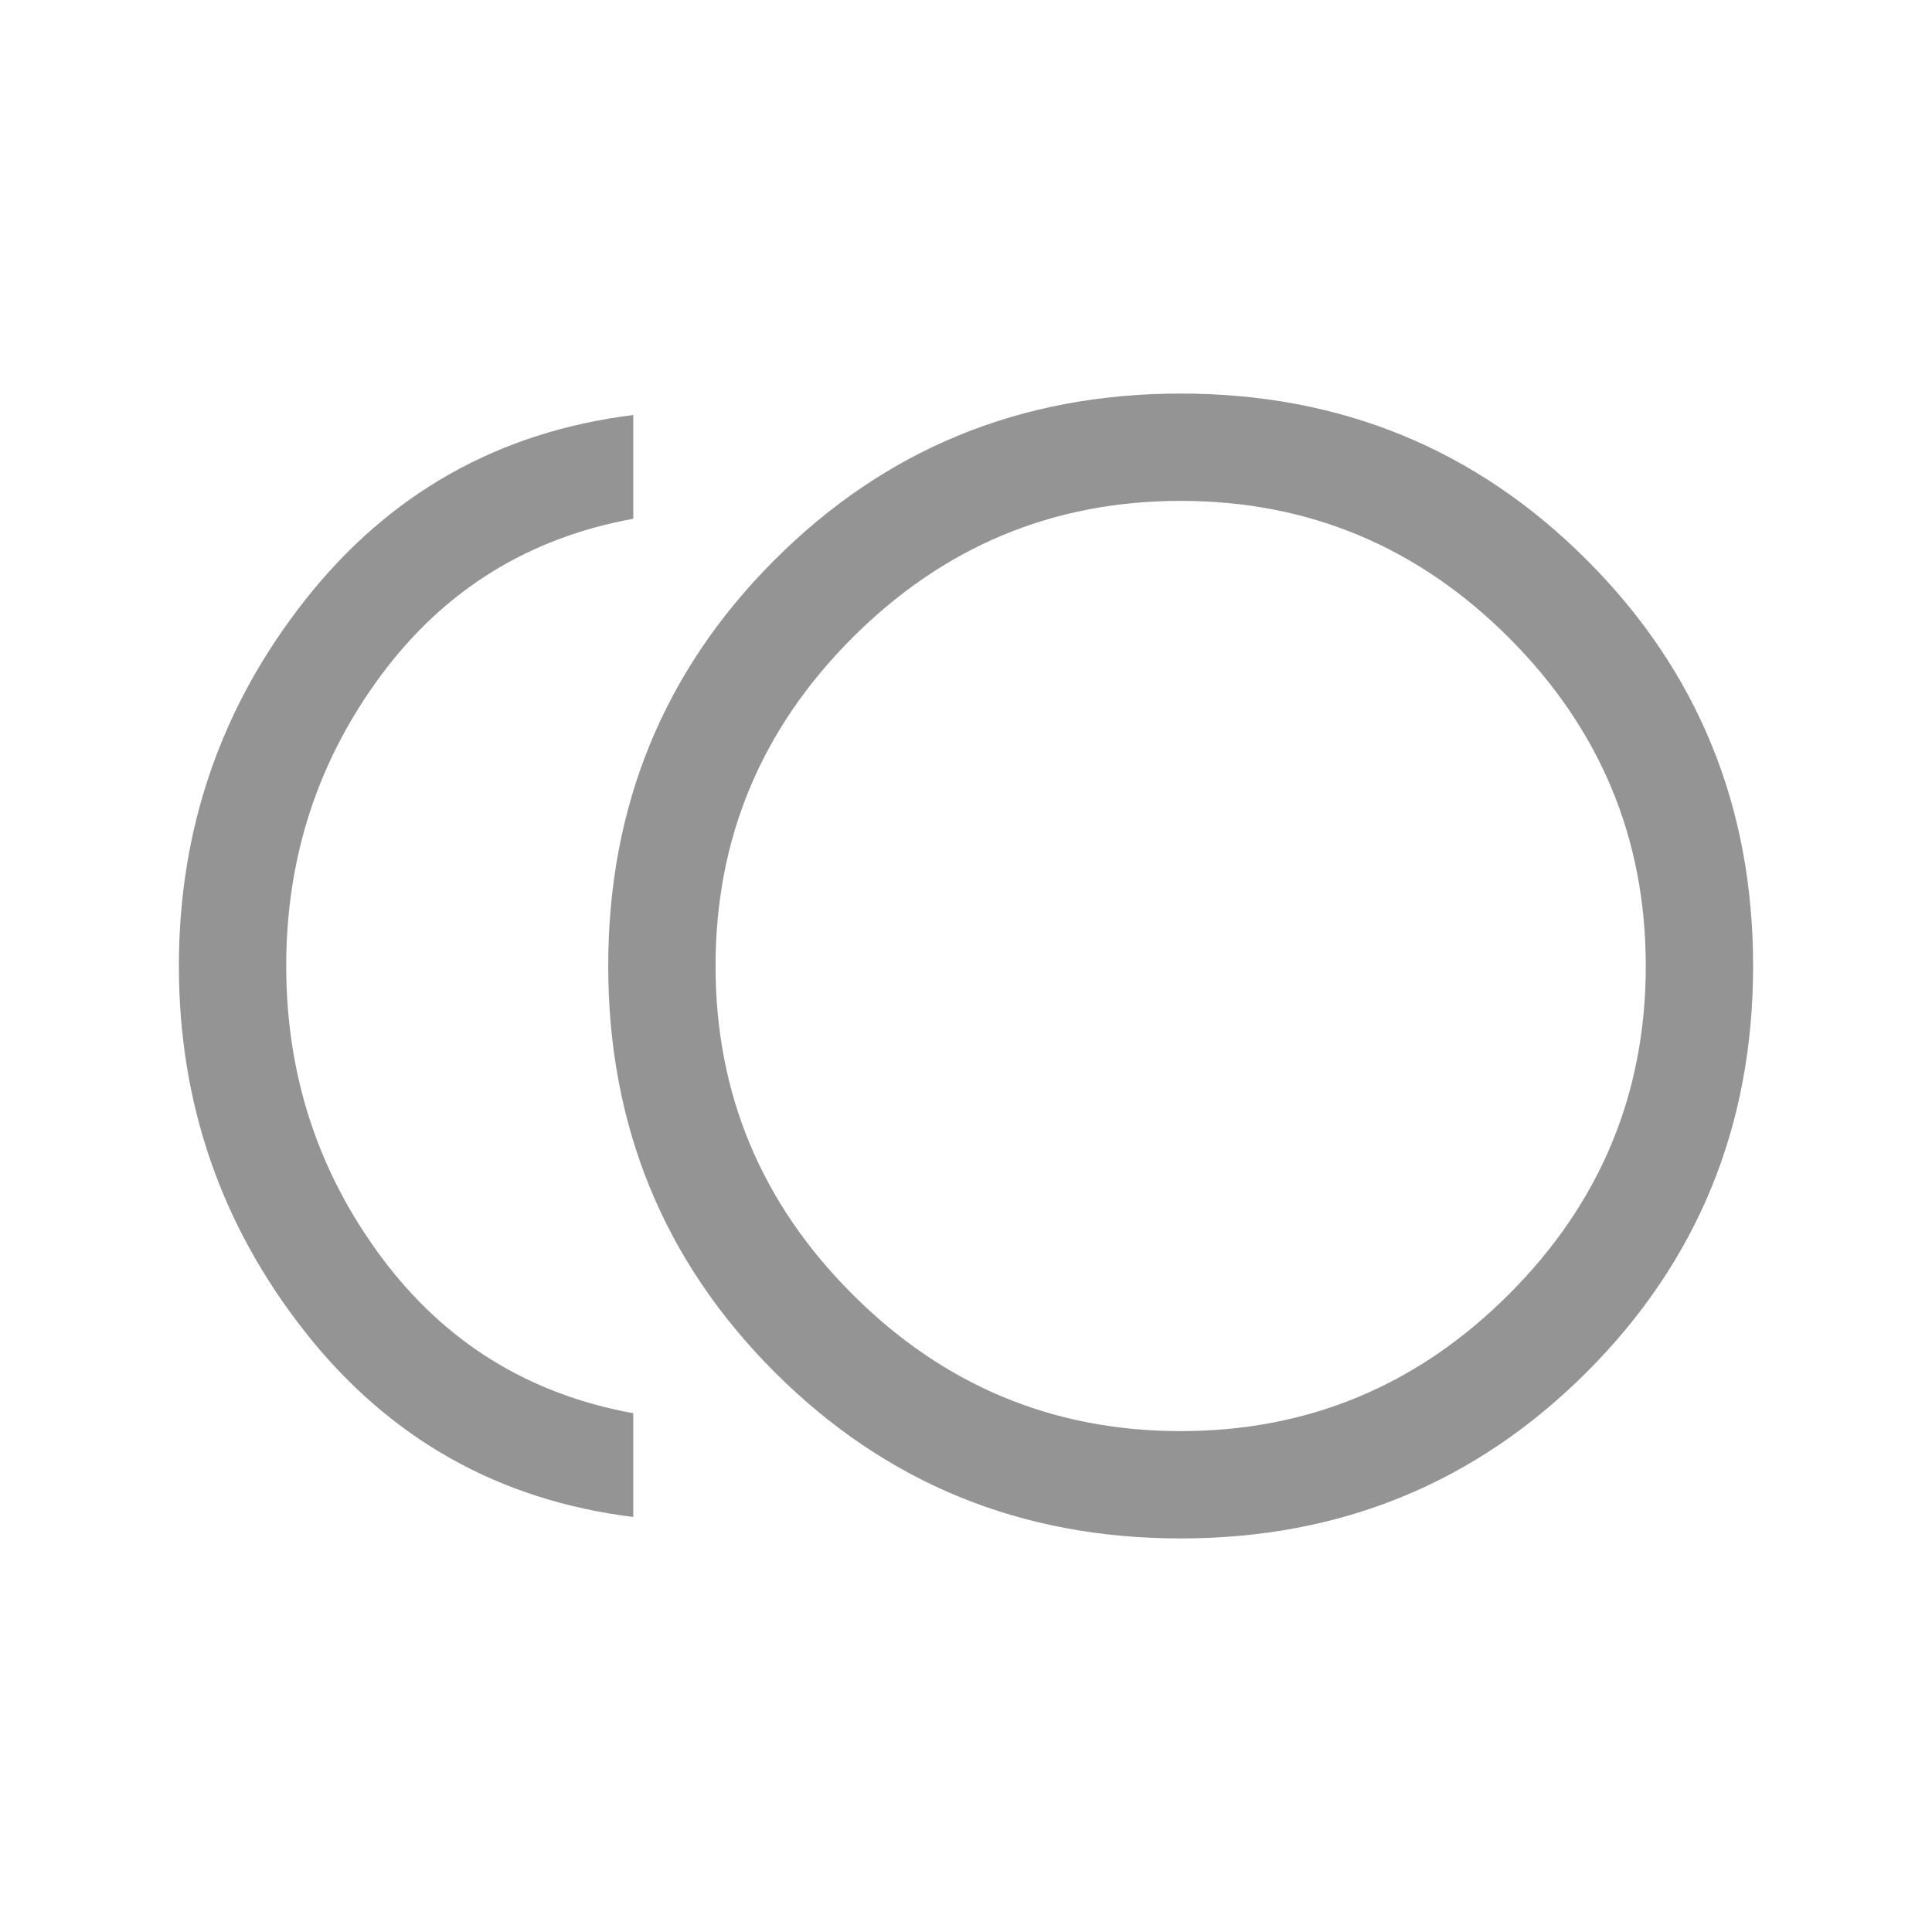 <svg width="54" height="54" viewBox="0 0 54 54" fill="none" xmlns="http://www.w3.org/2000/svg">
<path d="M33 43C28.533 43 24.75 41.45 21.65 38.35C18.55 35.25 17 31.467 17 27C17 22.533 18.55 18.75 21.65 15.65C24.75 12.55 28.533 11 33 11C37.467 11 41.25 12.55 44.35 15.65C47.45 18.75 49 22.533 49 27C49 31.467 47.45 35.25 44.35 38.35C41.25 41.45 37.467 43 33 43ZM17.7 42.4C13.933 41.933 10.875 40.208 8.525 37.225C6.175 34.242 5 30.833 5 27C5 23.167 6.175 19.758 8.525 16.775C10.875 13.792 13.933 12.067 17.7 11.6V14.5C14.767 15.033 12.417 16.492 10.65 18.875C8.883 21.258 8 23.967 8 27C8 30.033 8.883 32.742 10.65 35.125C12.417 37.508 14.767 38.967 17.7 39.5V42.4ZM33 40C36.567 40 39.625 38.725 42.175 36.175C44.725 33.625 46 30.567 46 27C46 23.433 44.725 20.375 42.175 17.825C39.625 15.275 36.567 14 33 14C29.433 14 26.375 15.275 23.825 17.825C21.275 20.375 20 23.433 20 27C20 30.567 21.275 33.625 23.825 36.175C26.375 38.725 29.433 40 33 40Z" fill="#949494"/>
</svg>
